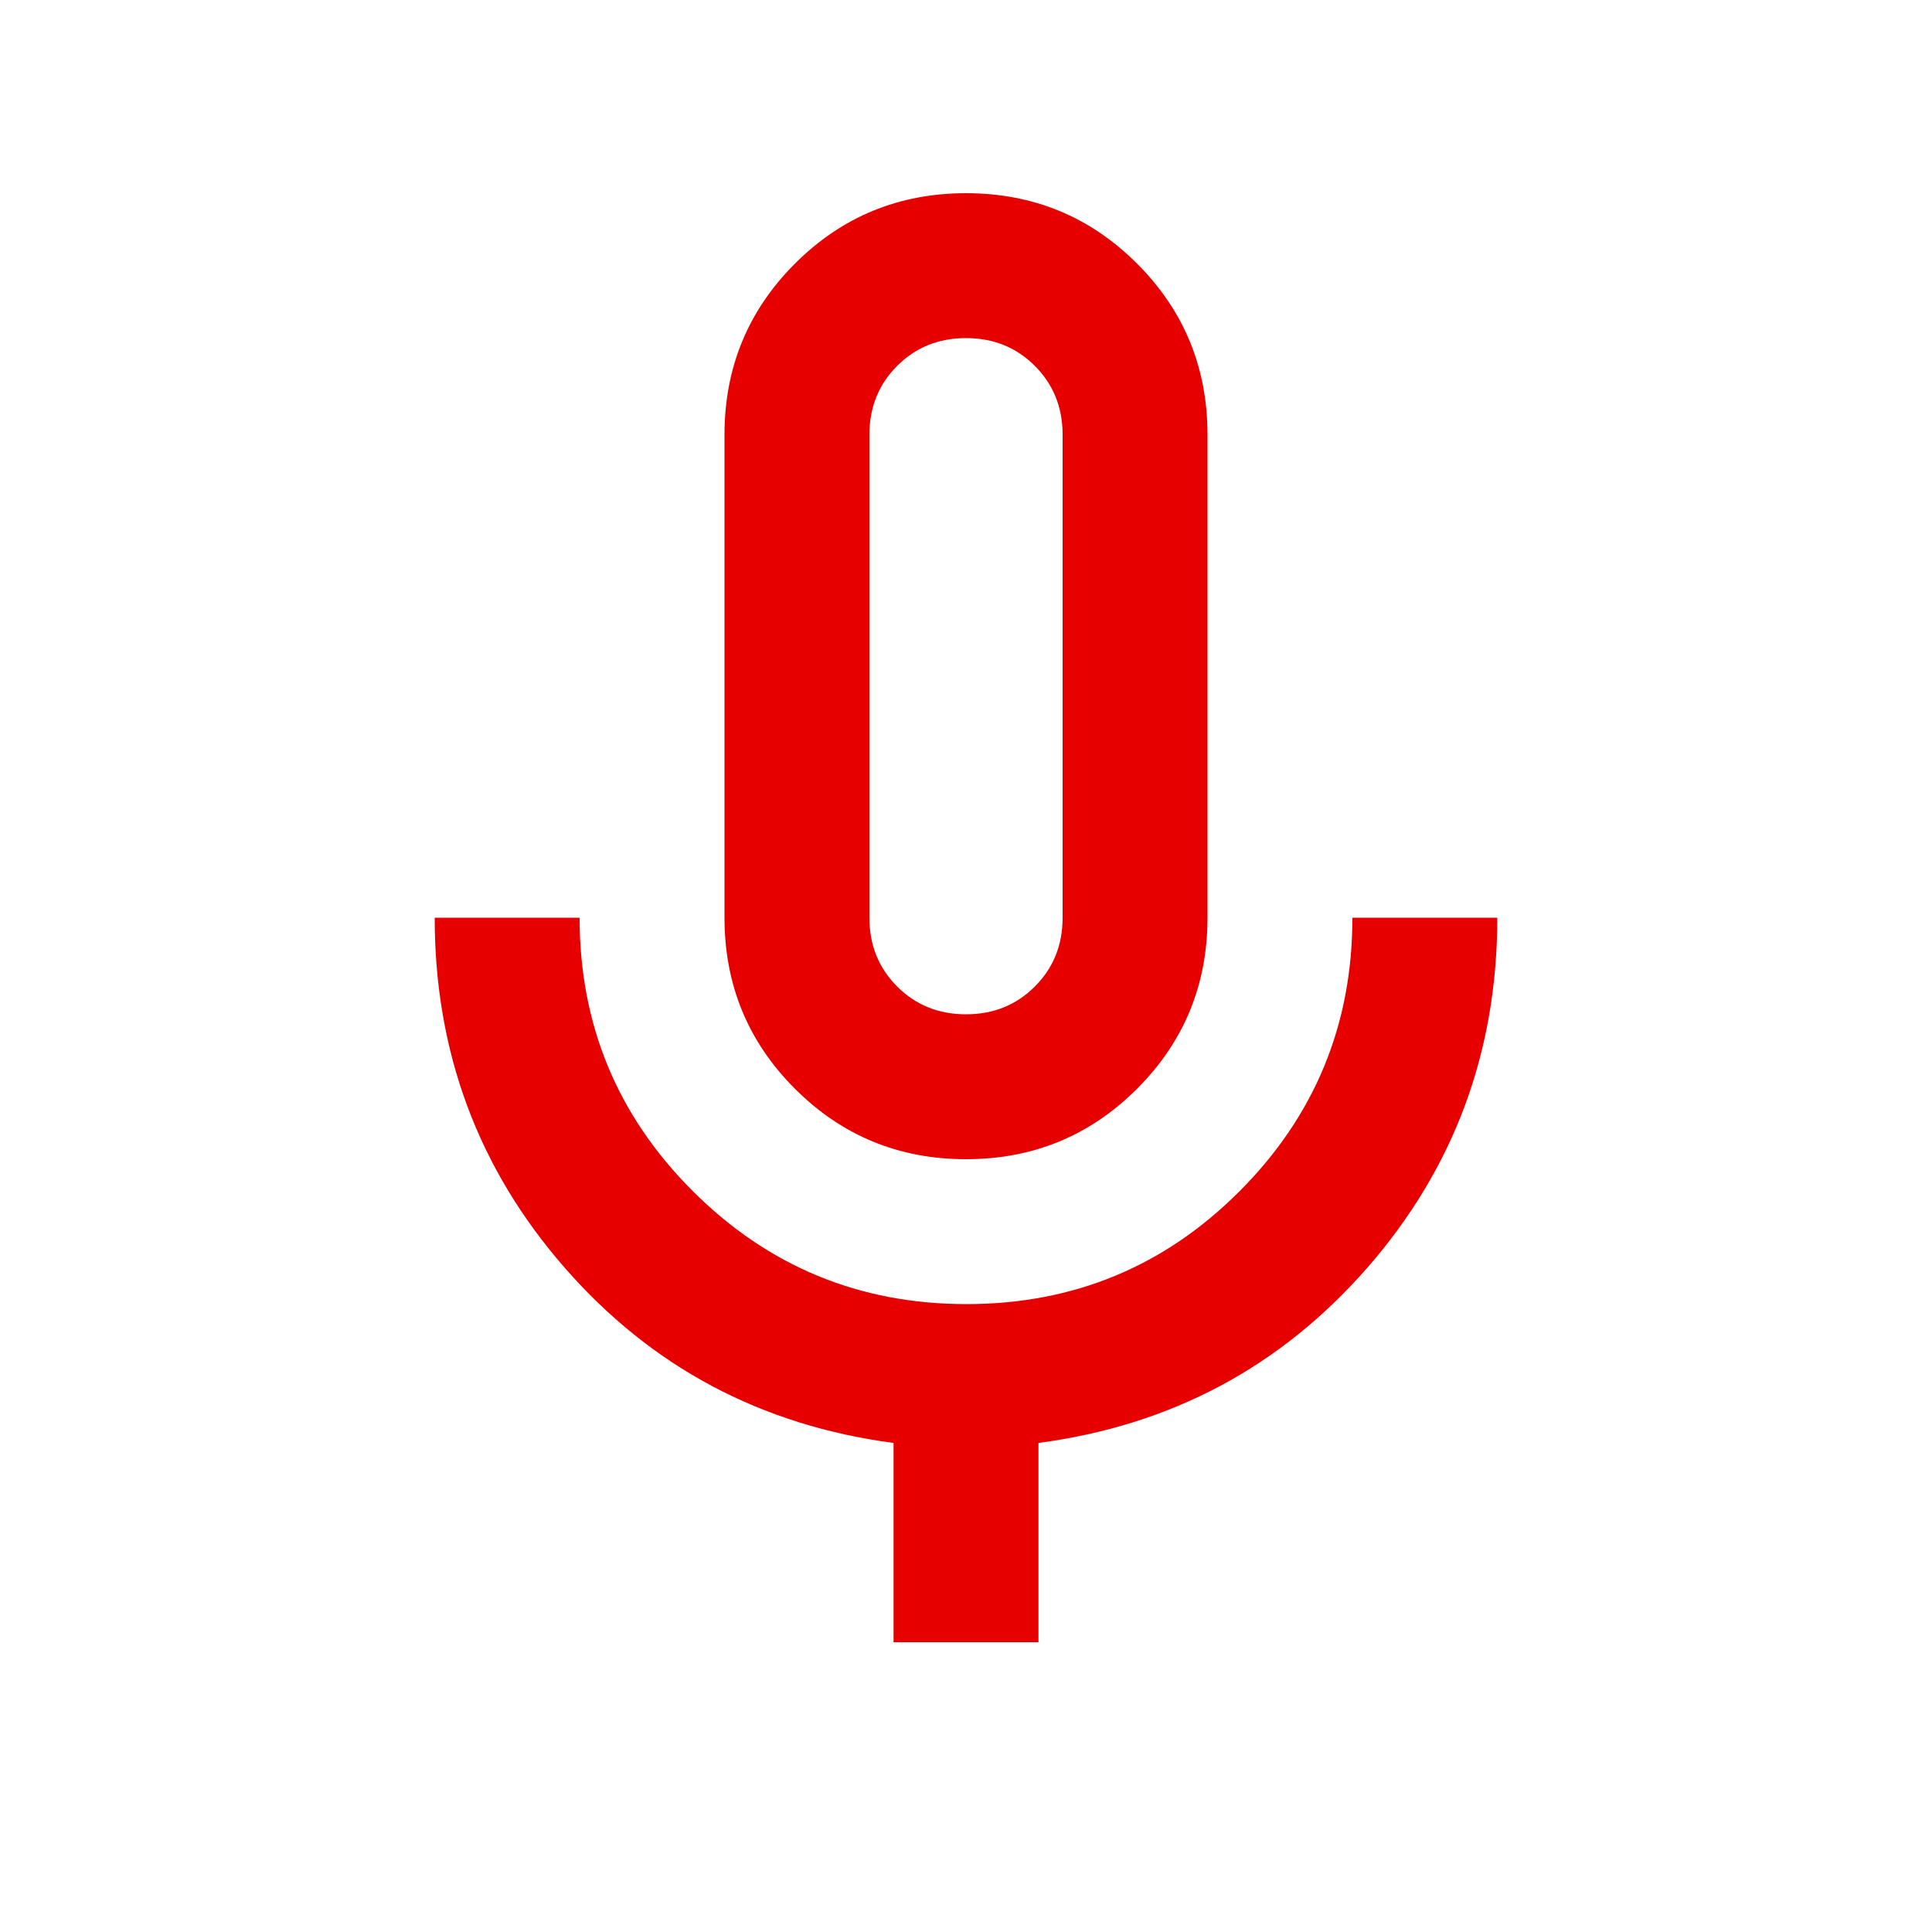 <svg xmlns="http://www.w3.org/2000/svg" height="20px" viewBox="0 -960 960 960" width="20px" fill="#e60000"><path d="M480-384q-50 0-85-35t-35-85v-240q0-50 35-85t85-35q50 0 85 35t35 85v240q0 50-35 85t-85 35Zm0-240Zm-36 480v-99q-98.8-13.1-163.4-87.05Q216-404 216-504h72q0 79.68 56.23 135.84 56.22 56.16 136 56.16Q560-312 616-368.16q56-56.16 56-135.84h72q0 100-64.6 173.95Q614.8-256.1 516-243v99h-72Zm36-312q20.4 0 34.2-13.8Q528-483.6 528-504v-240q0-20.4-13.8-34.2Q500.4-792 480-792q-20.4 0-34.2 13.8Q432-764.4 432-744v240q0 20.4 13.8 34.2Q459.6-456 480-456Z"/></svg>